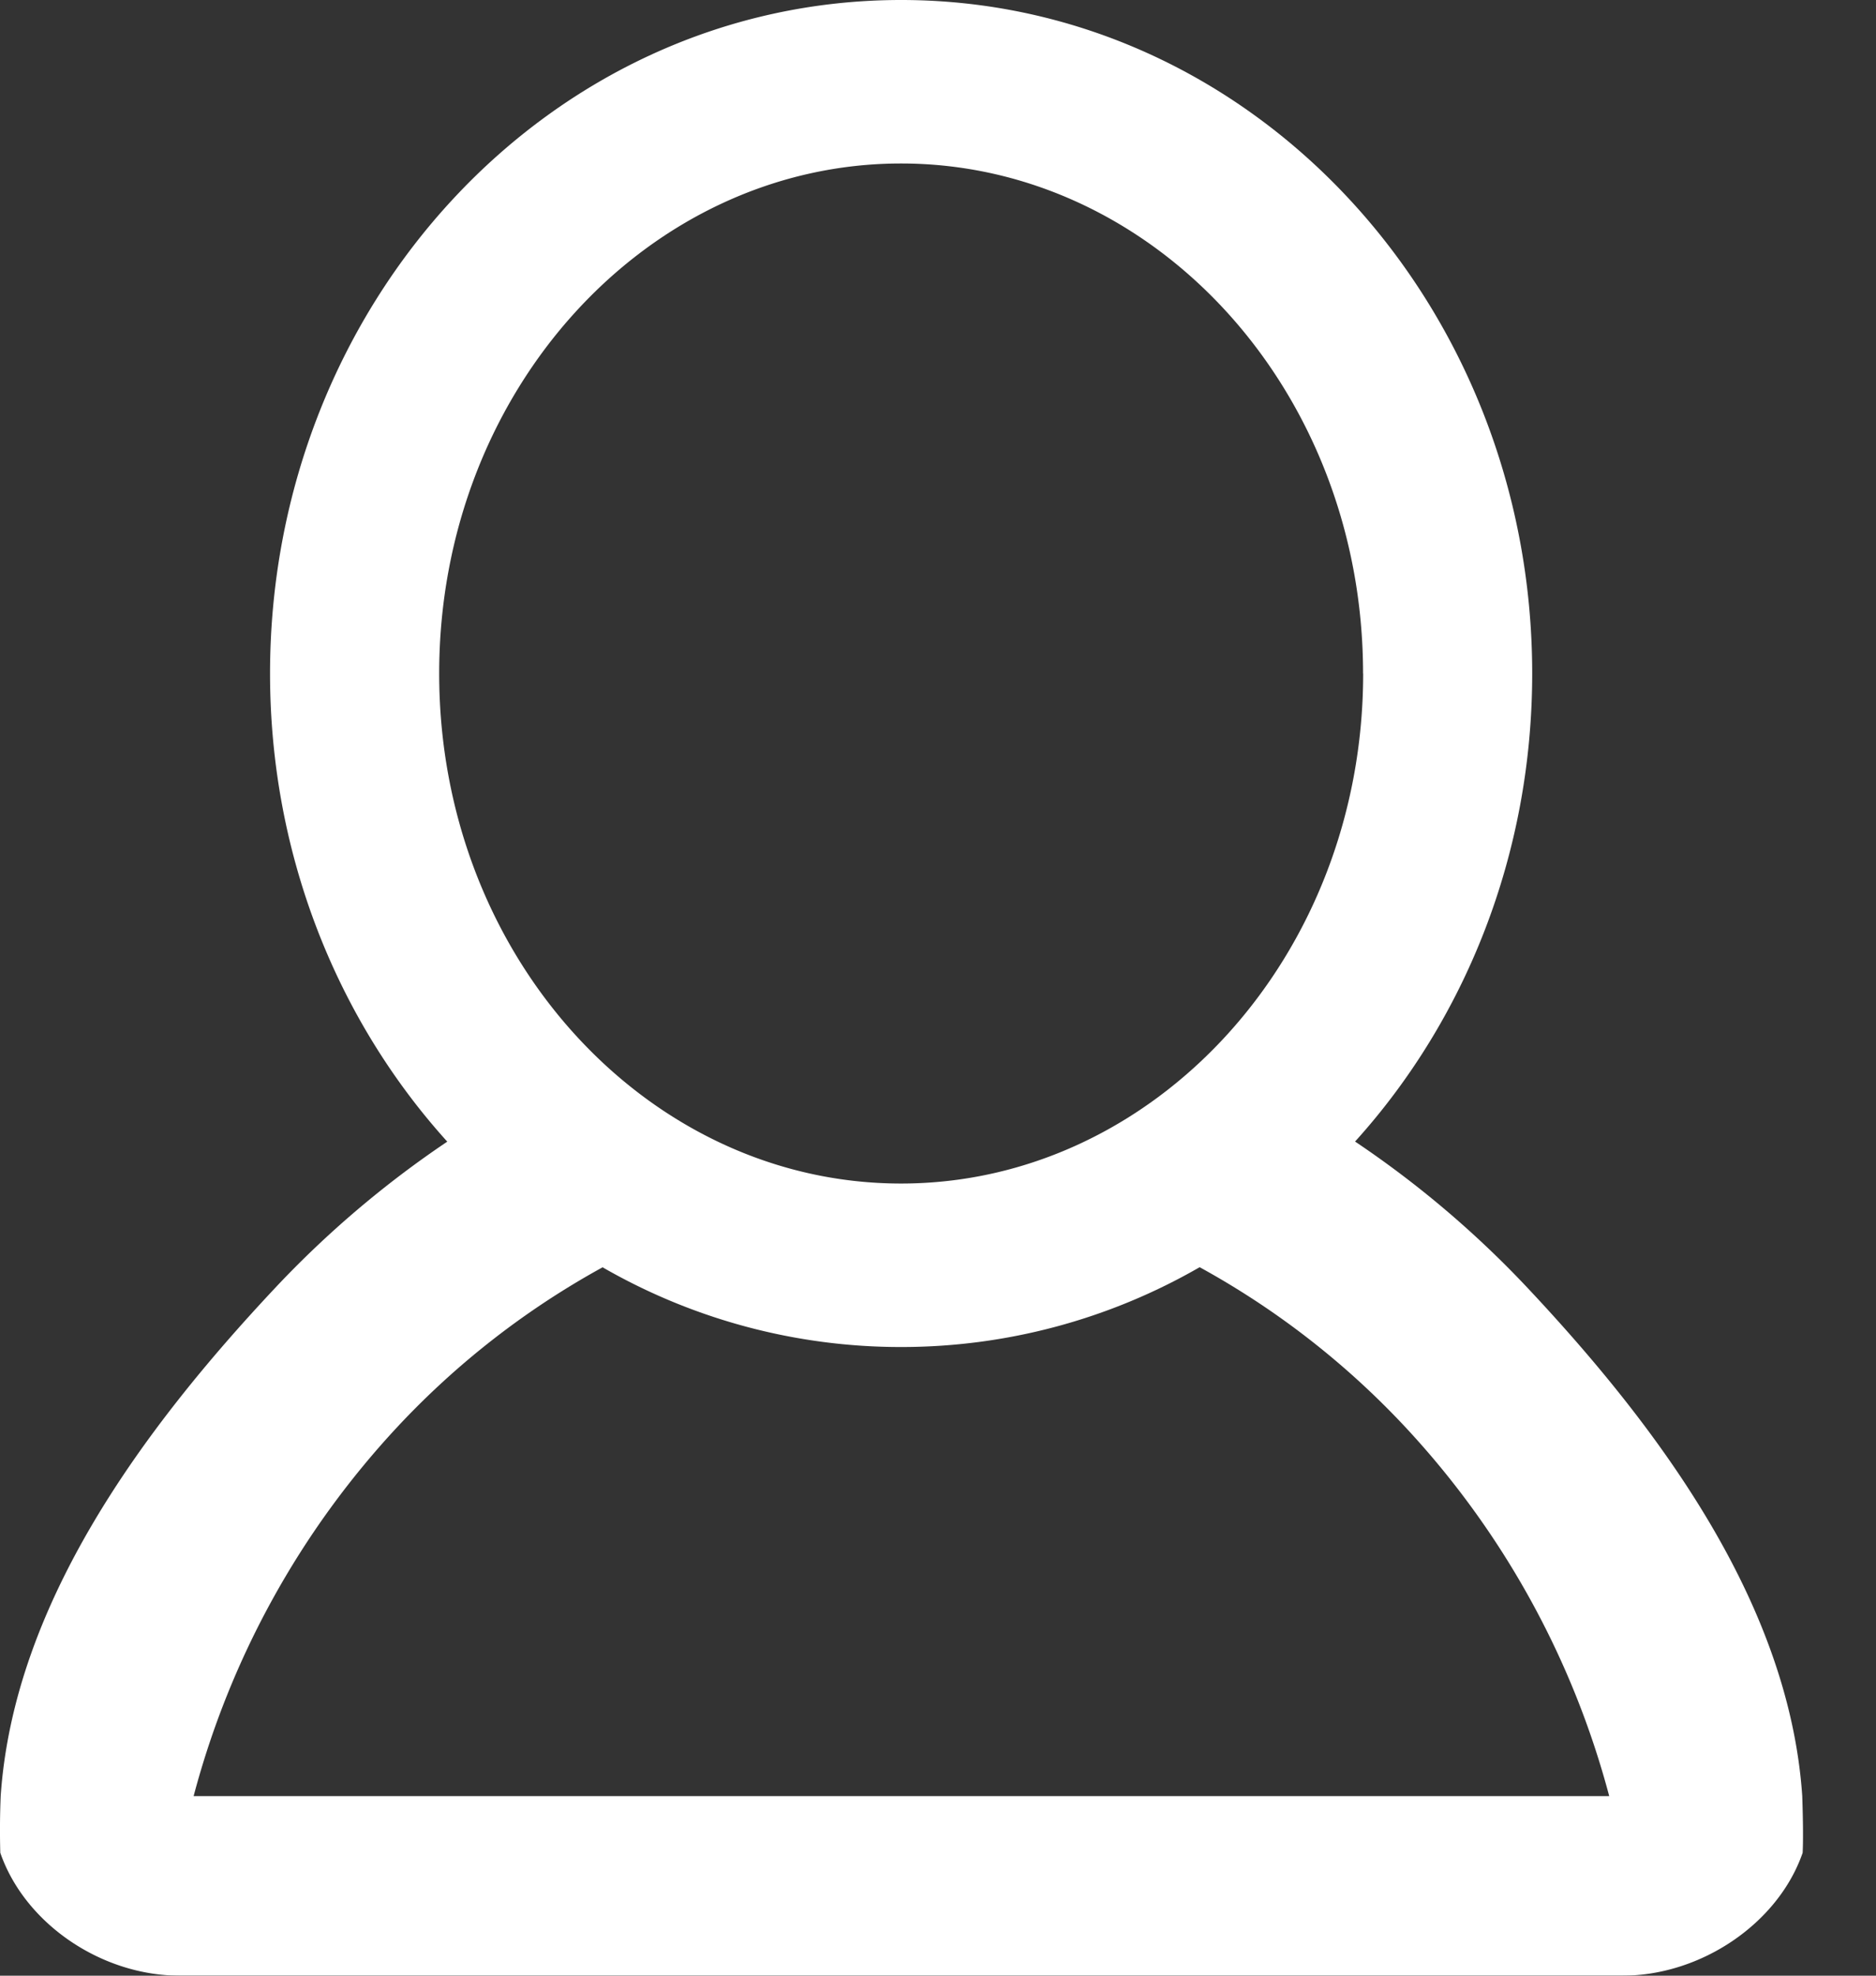 <svg width="19" height="20" viewBox="0 0 19 20" xmlns="http://www.w3.org/2000/svg" xmlns:xlink="http://www.w3.org/1999/xlink">
  <rect x="0" y="0" width="19" height="20" fill="#333333" stroke="none"/>
  <defs>
    <path id="a" d="M0 0h28v28H0z"/>
  </defs>
  <g transform="translate(-5 -4)" fill="none" fill-rule="evenodd">
    <mask id="b" fill="#fff">
      <use xlink:href="#a"/>
    </mask>
    <path d="M9.53 15.557c-1.113-1.23-1.795-2.904-1.795-4.739C7.735 7.072 10.573 4 14.126 4s6.392 3.072 6.392 6.818c0 1.835-.681 3.508-1.794 4.738a10.2 10.2 0 011.755 1.49c1.326 1.413 2.642 3.187 2.774 5.136.009.265.01.457.004.574C23.01 23.47 22.23 24 21.43 24H6.823c-.8 0-1.573-.53-1.82-1.244a8.3 8.3 0 01.004-.574c.132-1.949 1.447-3.723 2.771-5.135a10.193 10.193 0 011.752-1.49zm1.573 1.272a8.326 8.326 0 00-2.072 1.609 8.776 8.776 0 00-2.07 3.744h14.337a8.773 8.773 0 00-2.073-3.744 8.334 8.334 0 00-2.075-1.61 6.05 6.05 0 01-3.024.808 6.05 6.05 0 01-3.023-.807zm7.702-6.01c0-2.872-2.118-5.164-4.679-5.164-2.56 0-4.678 2.292-4.678 5.163 0 2.871 2.117 5.163 4.678 5.163 2.56 0 4.68-2.292 4.68-5.163z" fill="#FFF" fill-rule="nonzero" mask="url(#b)"/>
  </g>
</svg>